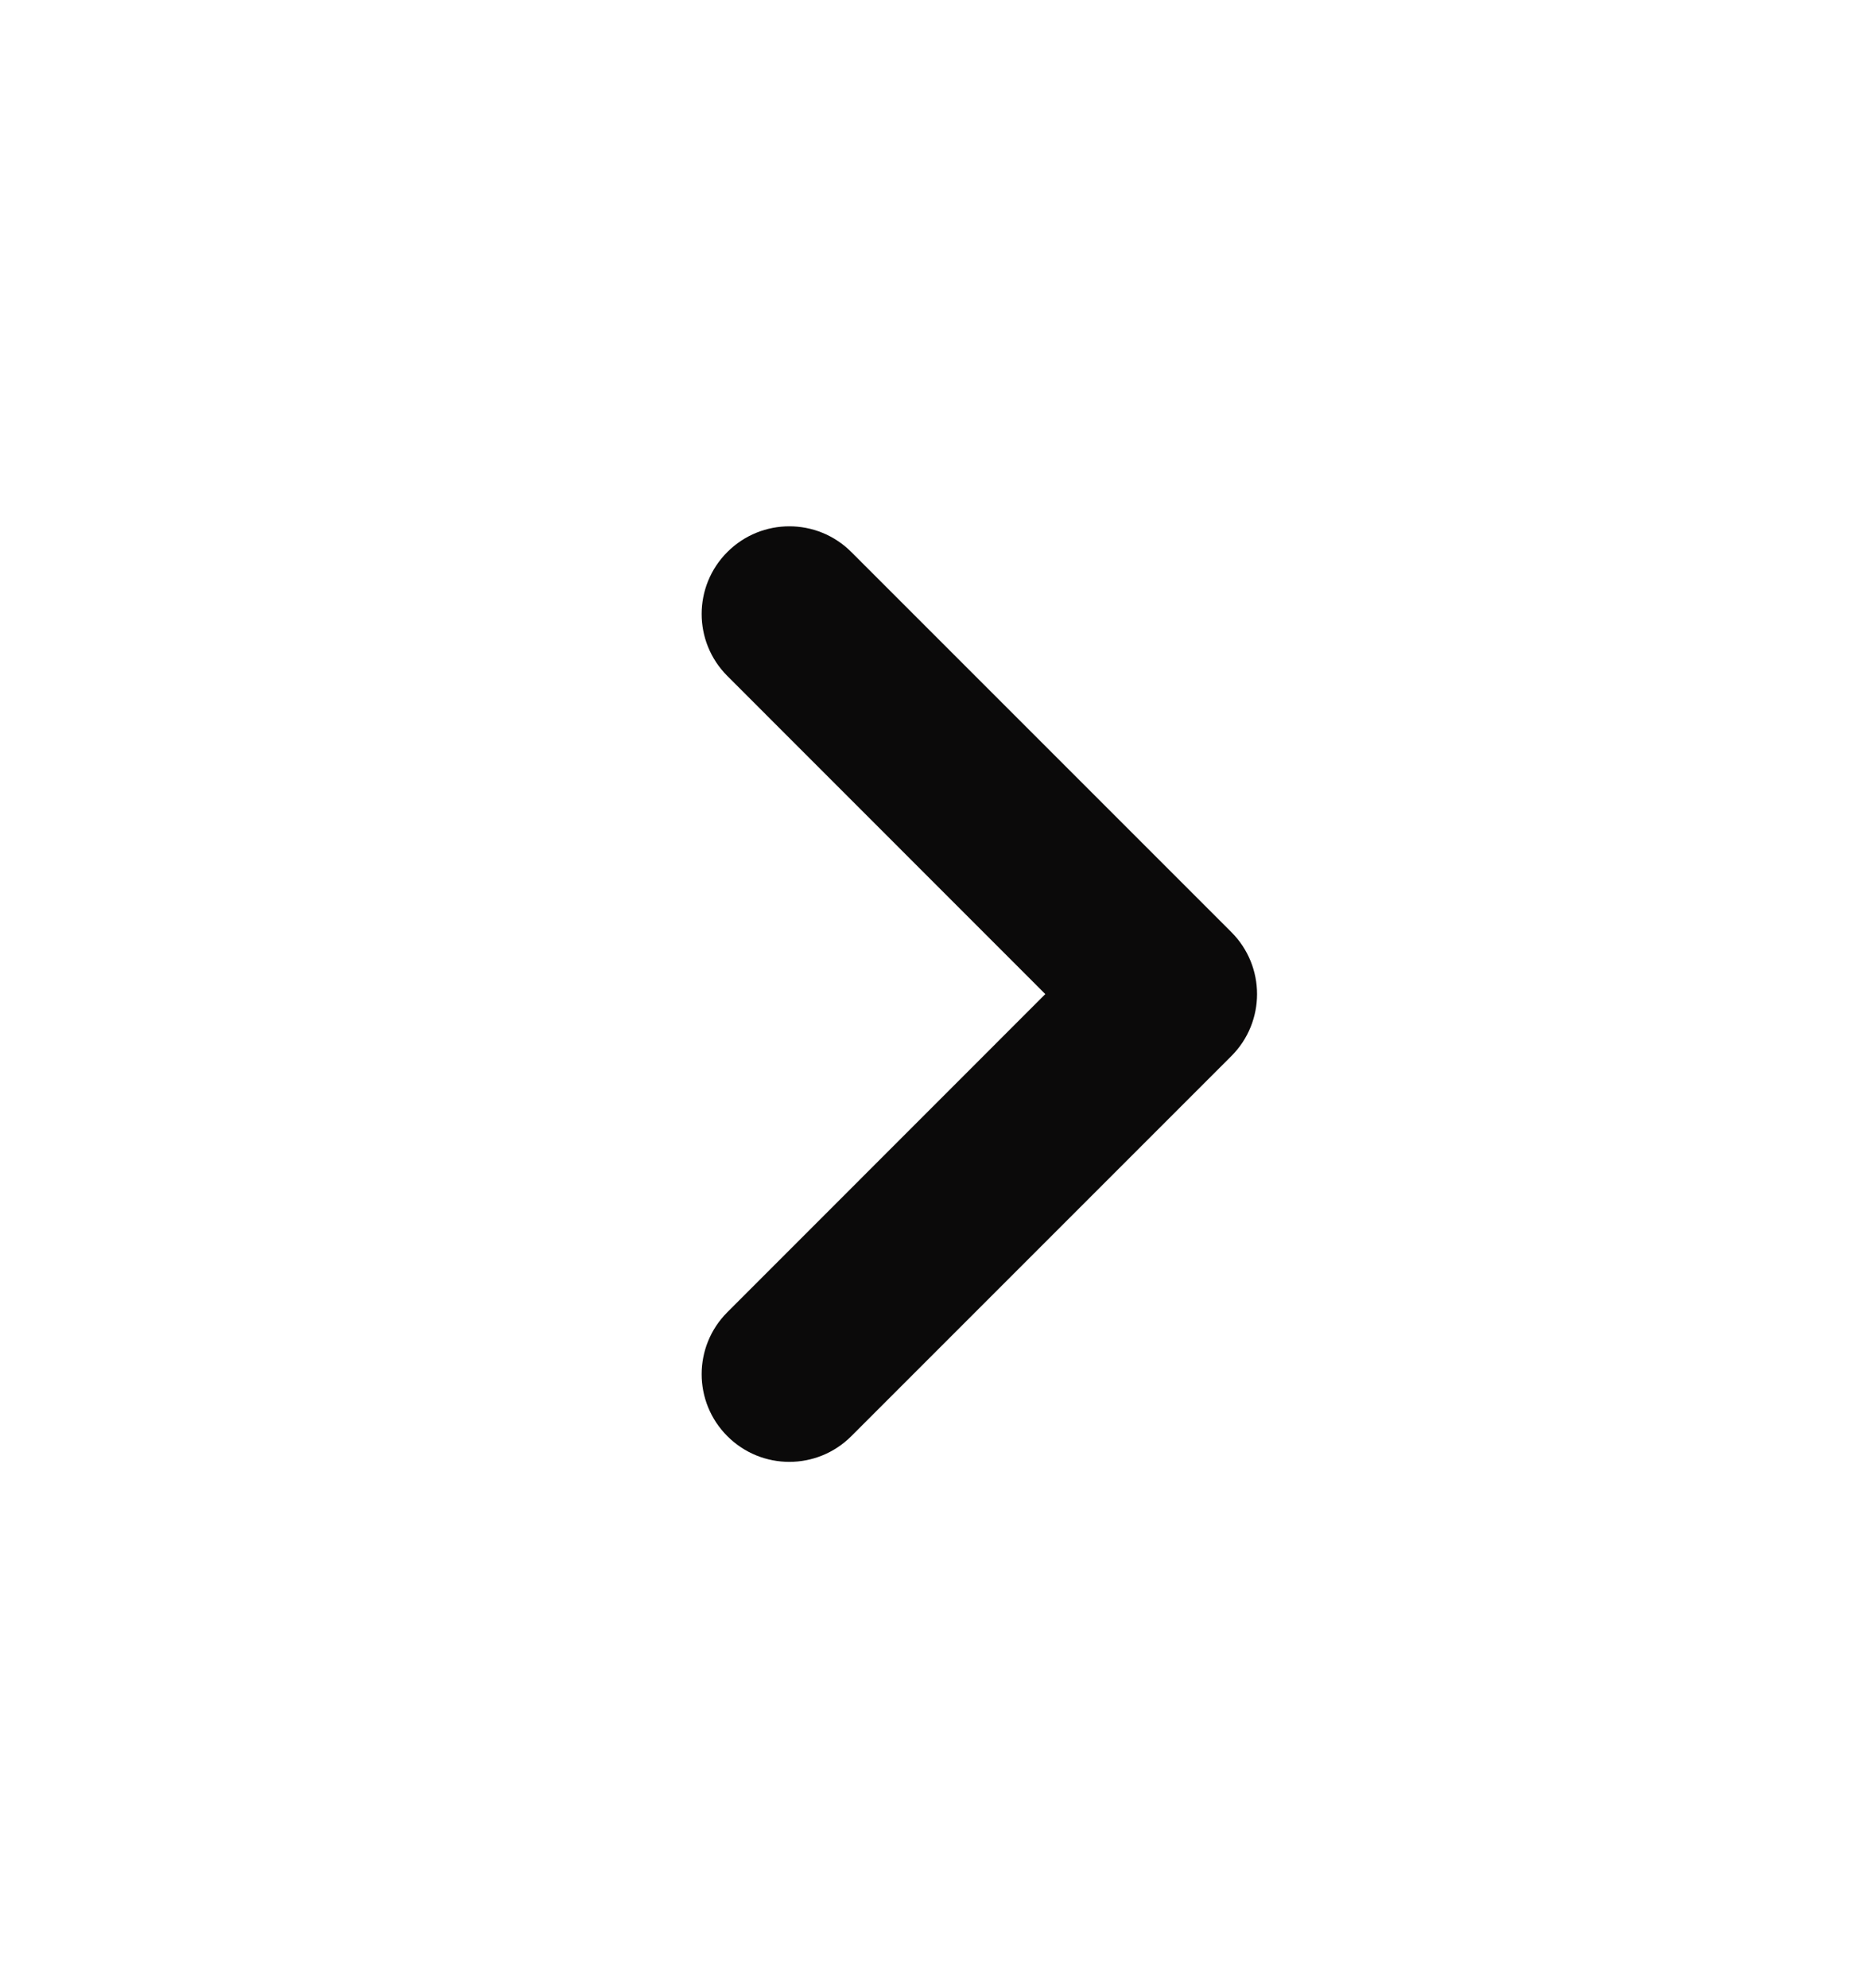 <svg width="16" height="17" viewBox="0 0 16 17" fill="none" xmlns="http://www.w3.org/2000/svg">
<path fill-rule="evenodd" clip-rule="evenodd" d="M6.22 4.72C6.513 4.427 6.987 4.427 7.28 4.72L10.53 7.97C10.823 8.263 10.823 8.737 10.53 9.03L7.28 12.28C6.987 12.573 6.513 12.573 6.22 12.28C5.927 11.987 5.927 11.513 6.22 11.22L8.939 8.5L6.22 5.78C5.927 5.487 5.927 5.013 6.22 4.72Z" fill="#0B0A0A"/>
</svg>
